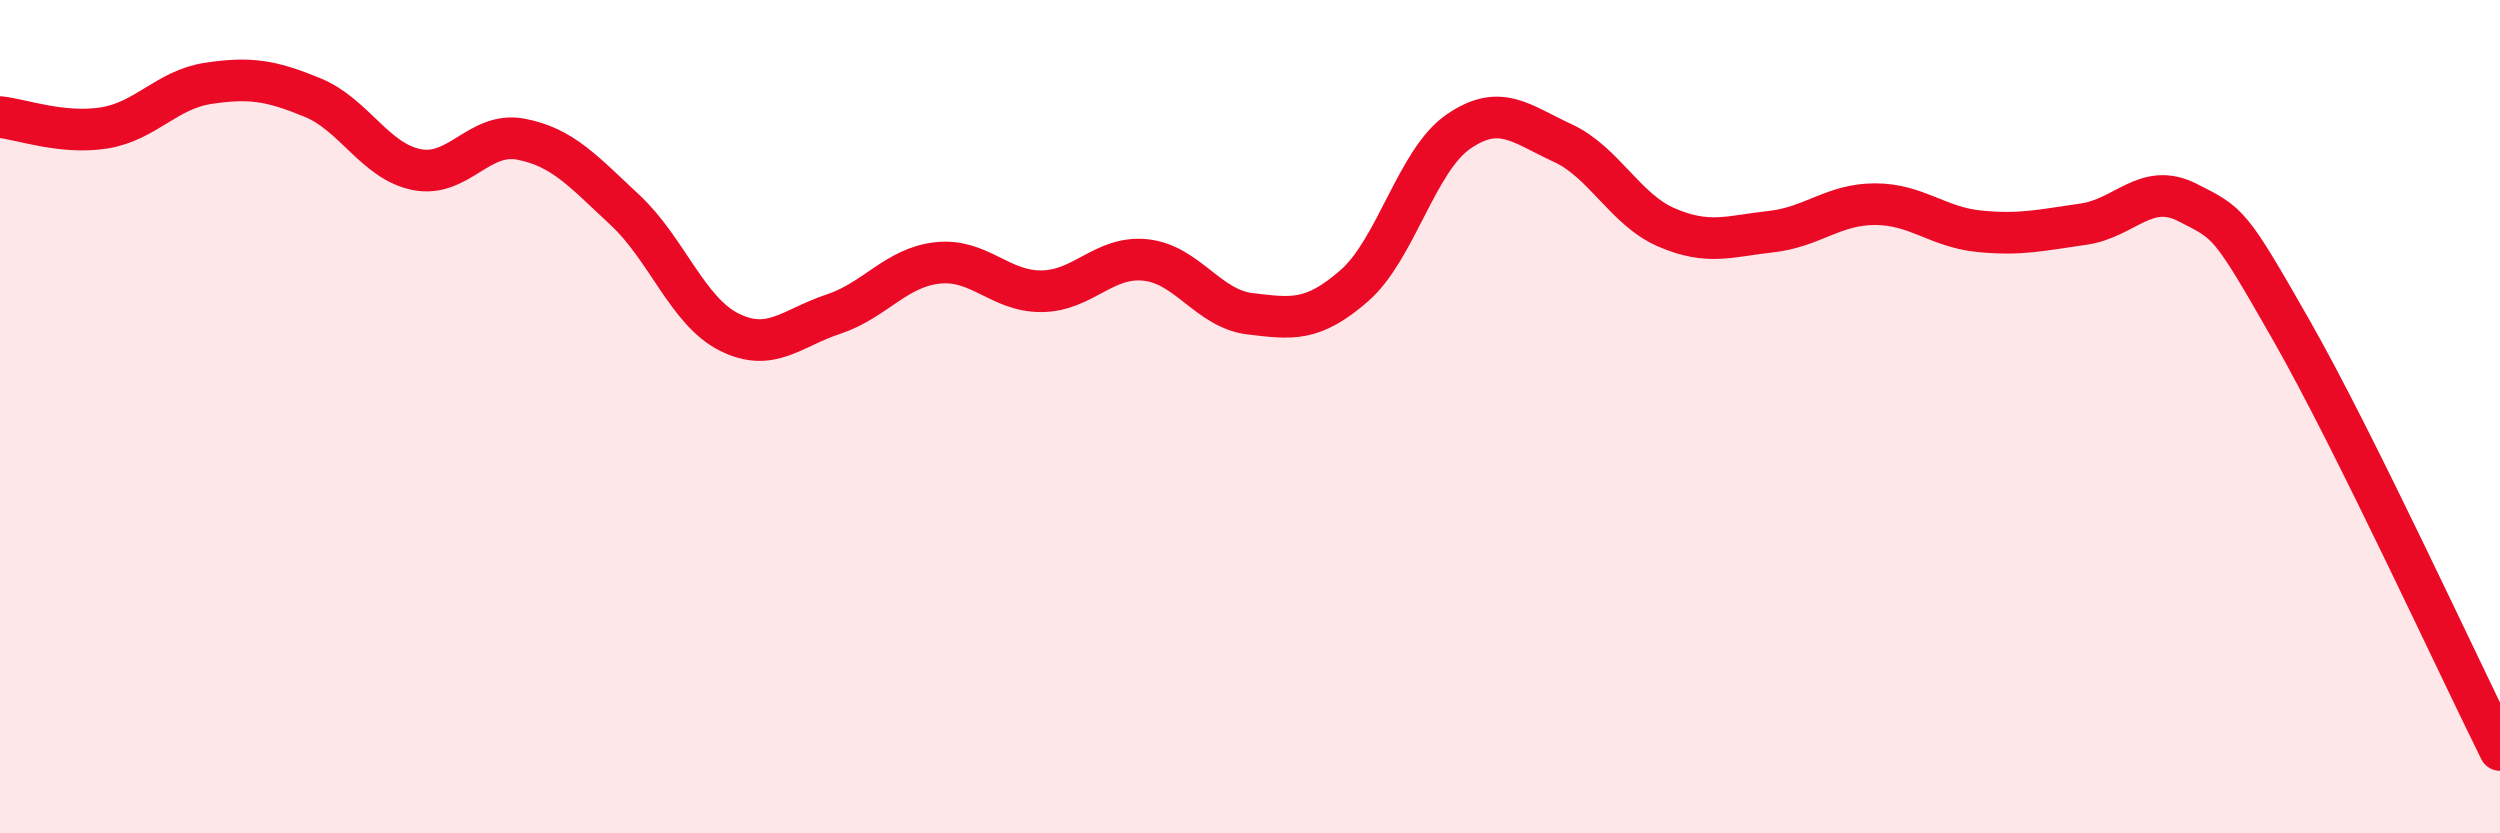
    <svg width="60" height="20" viewBox="0 0 60 20" xmlns="http://www.w3.org/2000/svg">
      <path
        d="M 0,2.81 C 0.5,2.86 1.5,3.23 2.5,3.07 C 3.5,2.91 4,2.15 5,2 C 6,1.85 6.5,1.93 7.5,2.34 C 8.5,2.75 9,3.87 10,4.07 C 11,4.27 11.5,3.15 12.5,3.34 C 13.5,3.53 14,4.11 15,5.04 C 16,5.97 16.5,7.47 17.5,7.97 C 18.5,8.47 19,7.87 20,7.54 C 21,7.21 21.5,6.42 22.5,6.31 C 23.5,6.2 24,7 25,6.99 C 26,6.98 26.5,6.13 27.5,6.24 C 28.5,6.35 29,7.41 30,7.53 C 31,7.65 31.5,7.73 32.5,6.86 C 33.5,5.99 34,3.85 35,3.16 C 36,2.47 36.5,2.97 37.5,3.43 C 38.5,3.89 39,5.03 40,5.46 C 41,5.89 41.5,5.67 42.5,5.56 C 43.5,5.45 44,4.9 45,4.9 C 46,4.9 46.5,5.45 47.5,5.55 C 48.5,5.65 49,5.52 50,5.38 C 51,5.24 51.5,4.35 52.5,4.86 C 53.5,5.37 53.5,5.31 55,7.94 C 56.5,10.57 59,15.99 60,18L60 20L0 20Z"
        fill="#EB0A25"
        opacity="0.1"
        stroke-linecap="round"
        stroke-linejoin="round"
      />
      <path
        d="M 0,2.81 C 0.5,2.86 1.5,3.23 2.5,3.07 C 3.5,2.91 4,2.15 5,2 C 6,1.85 6.5,1.93 7.5,2.34 C 8.5,2.75 9,3.87 10,4.07 C 11,4.27 11.5,3.15 12.5,3.34 C 13.5,3.53 14,4.11 15,5.04 C 16,5.97 16.5,7.47 17.5,7.97 C 18.5,8.47 19,7.87 20,7.54 C 21,7.21 21.5,6.42 22.5,6.31 C 23.5,6.2 24,7 25,6.99 C 26,6.98 26.5,6.13 27.5,6.24 C 28.5,6.35 29,7.41 30,7.53 C 31,7.65 31.5,7.73 32.5,6.86 C 33.5,5.99 34,3.85 35,3.16 C 36,2.47 36.5,2.97 37.5,3.43 C 38.5,3.89 39,5.03 40,5.46 C 41,5.89 41.5,5.67 42.5,5.56 C 43.5,5.45 44,4.9 45,4.9 C 46,4.9 46.5,5.45 47.5,5.55 C 48.5,5.65 49,5.52 50,5.38 C 51,5.24 51.5,4.35 52.5,4.86 C 53.5,5.37 53.5,5.31 55,7.94 C 56.5,10.57 59,15.99 60,18"
        stroke="#EB0A25"
        stroke-width="1"
        fill="none"
        stroke-linecap="round"
        stroke-linejoin="round"
      />
    </svg>
  
